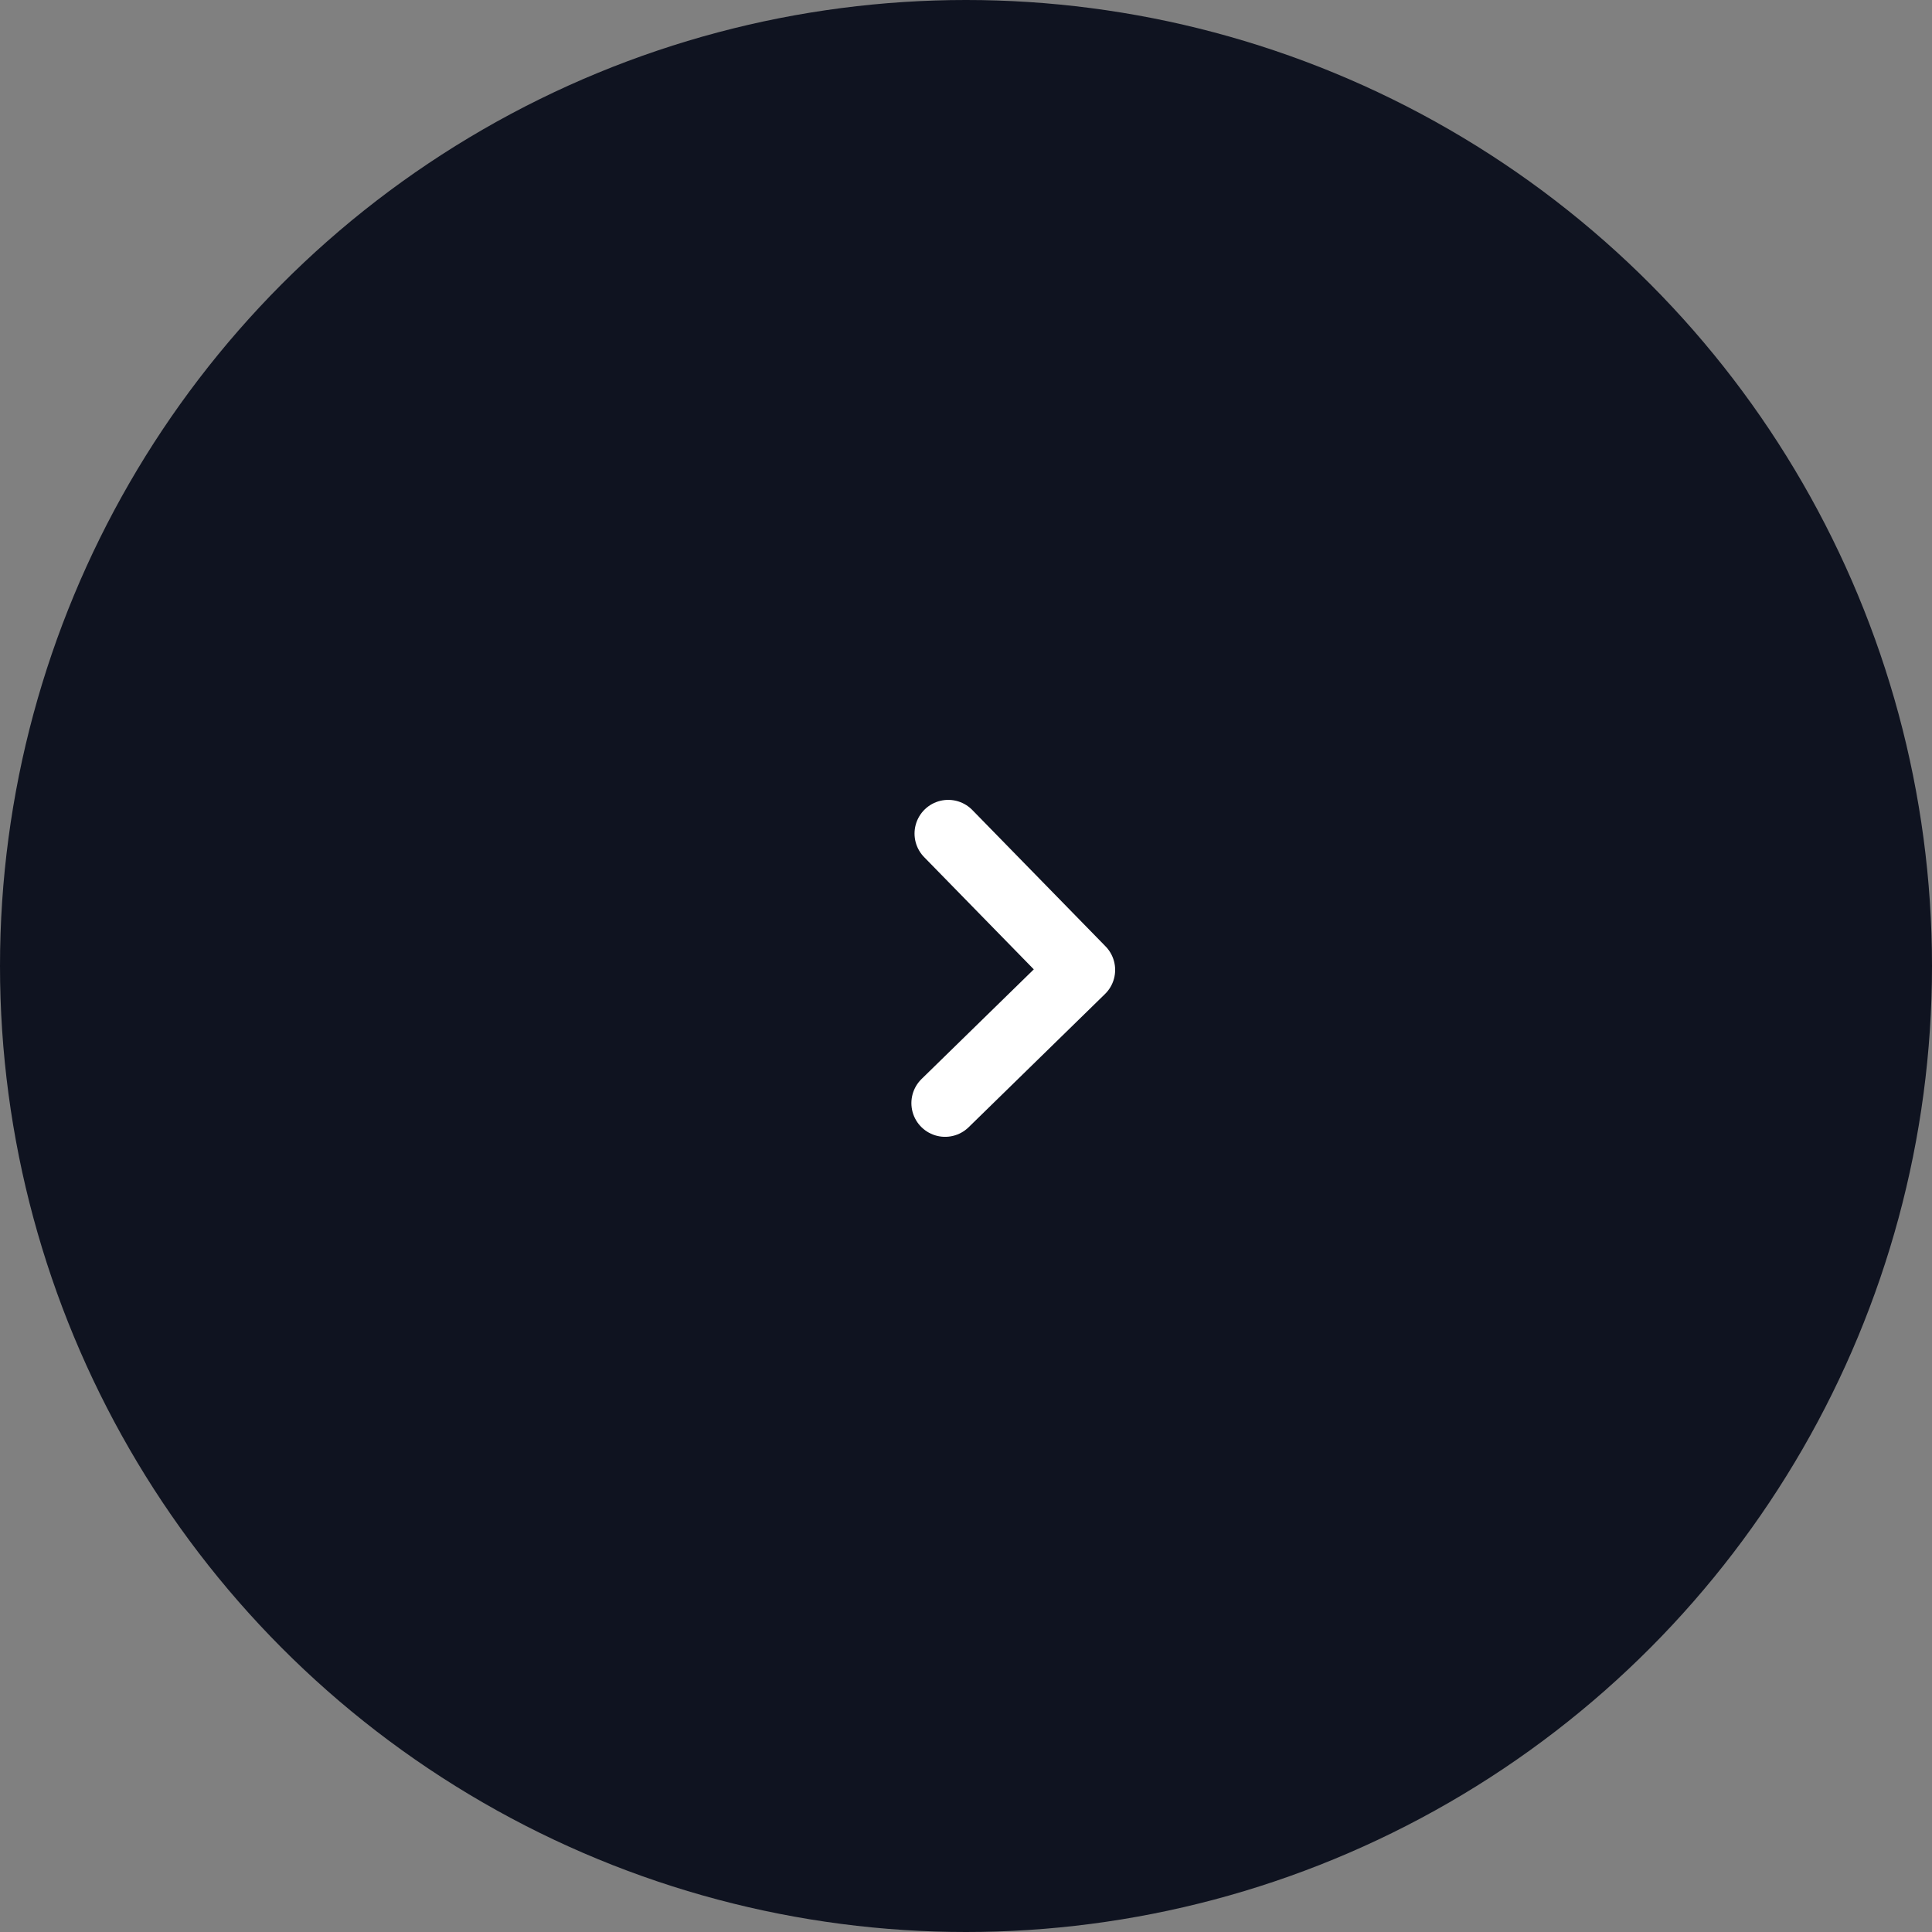 <svg width="86" height="86" viewBox="0 0 86 86" fill="none" xmlns="http://www.w3.org/2000/svg">
<rect x="0" y="0" width="86" height="86" fill="#808080" stroke="none"/>
<circle cx="43" cy="43" r="43" fill="#0F1320"/>
<path d="M42.069 49.104L48.139 43.174L42.209 37.105" stroke="white" stroke-width="3" stroke-linecap="round" stroke-linejoin="round"/>
</svg>
